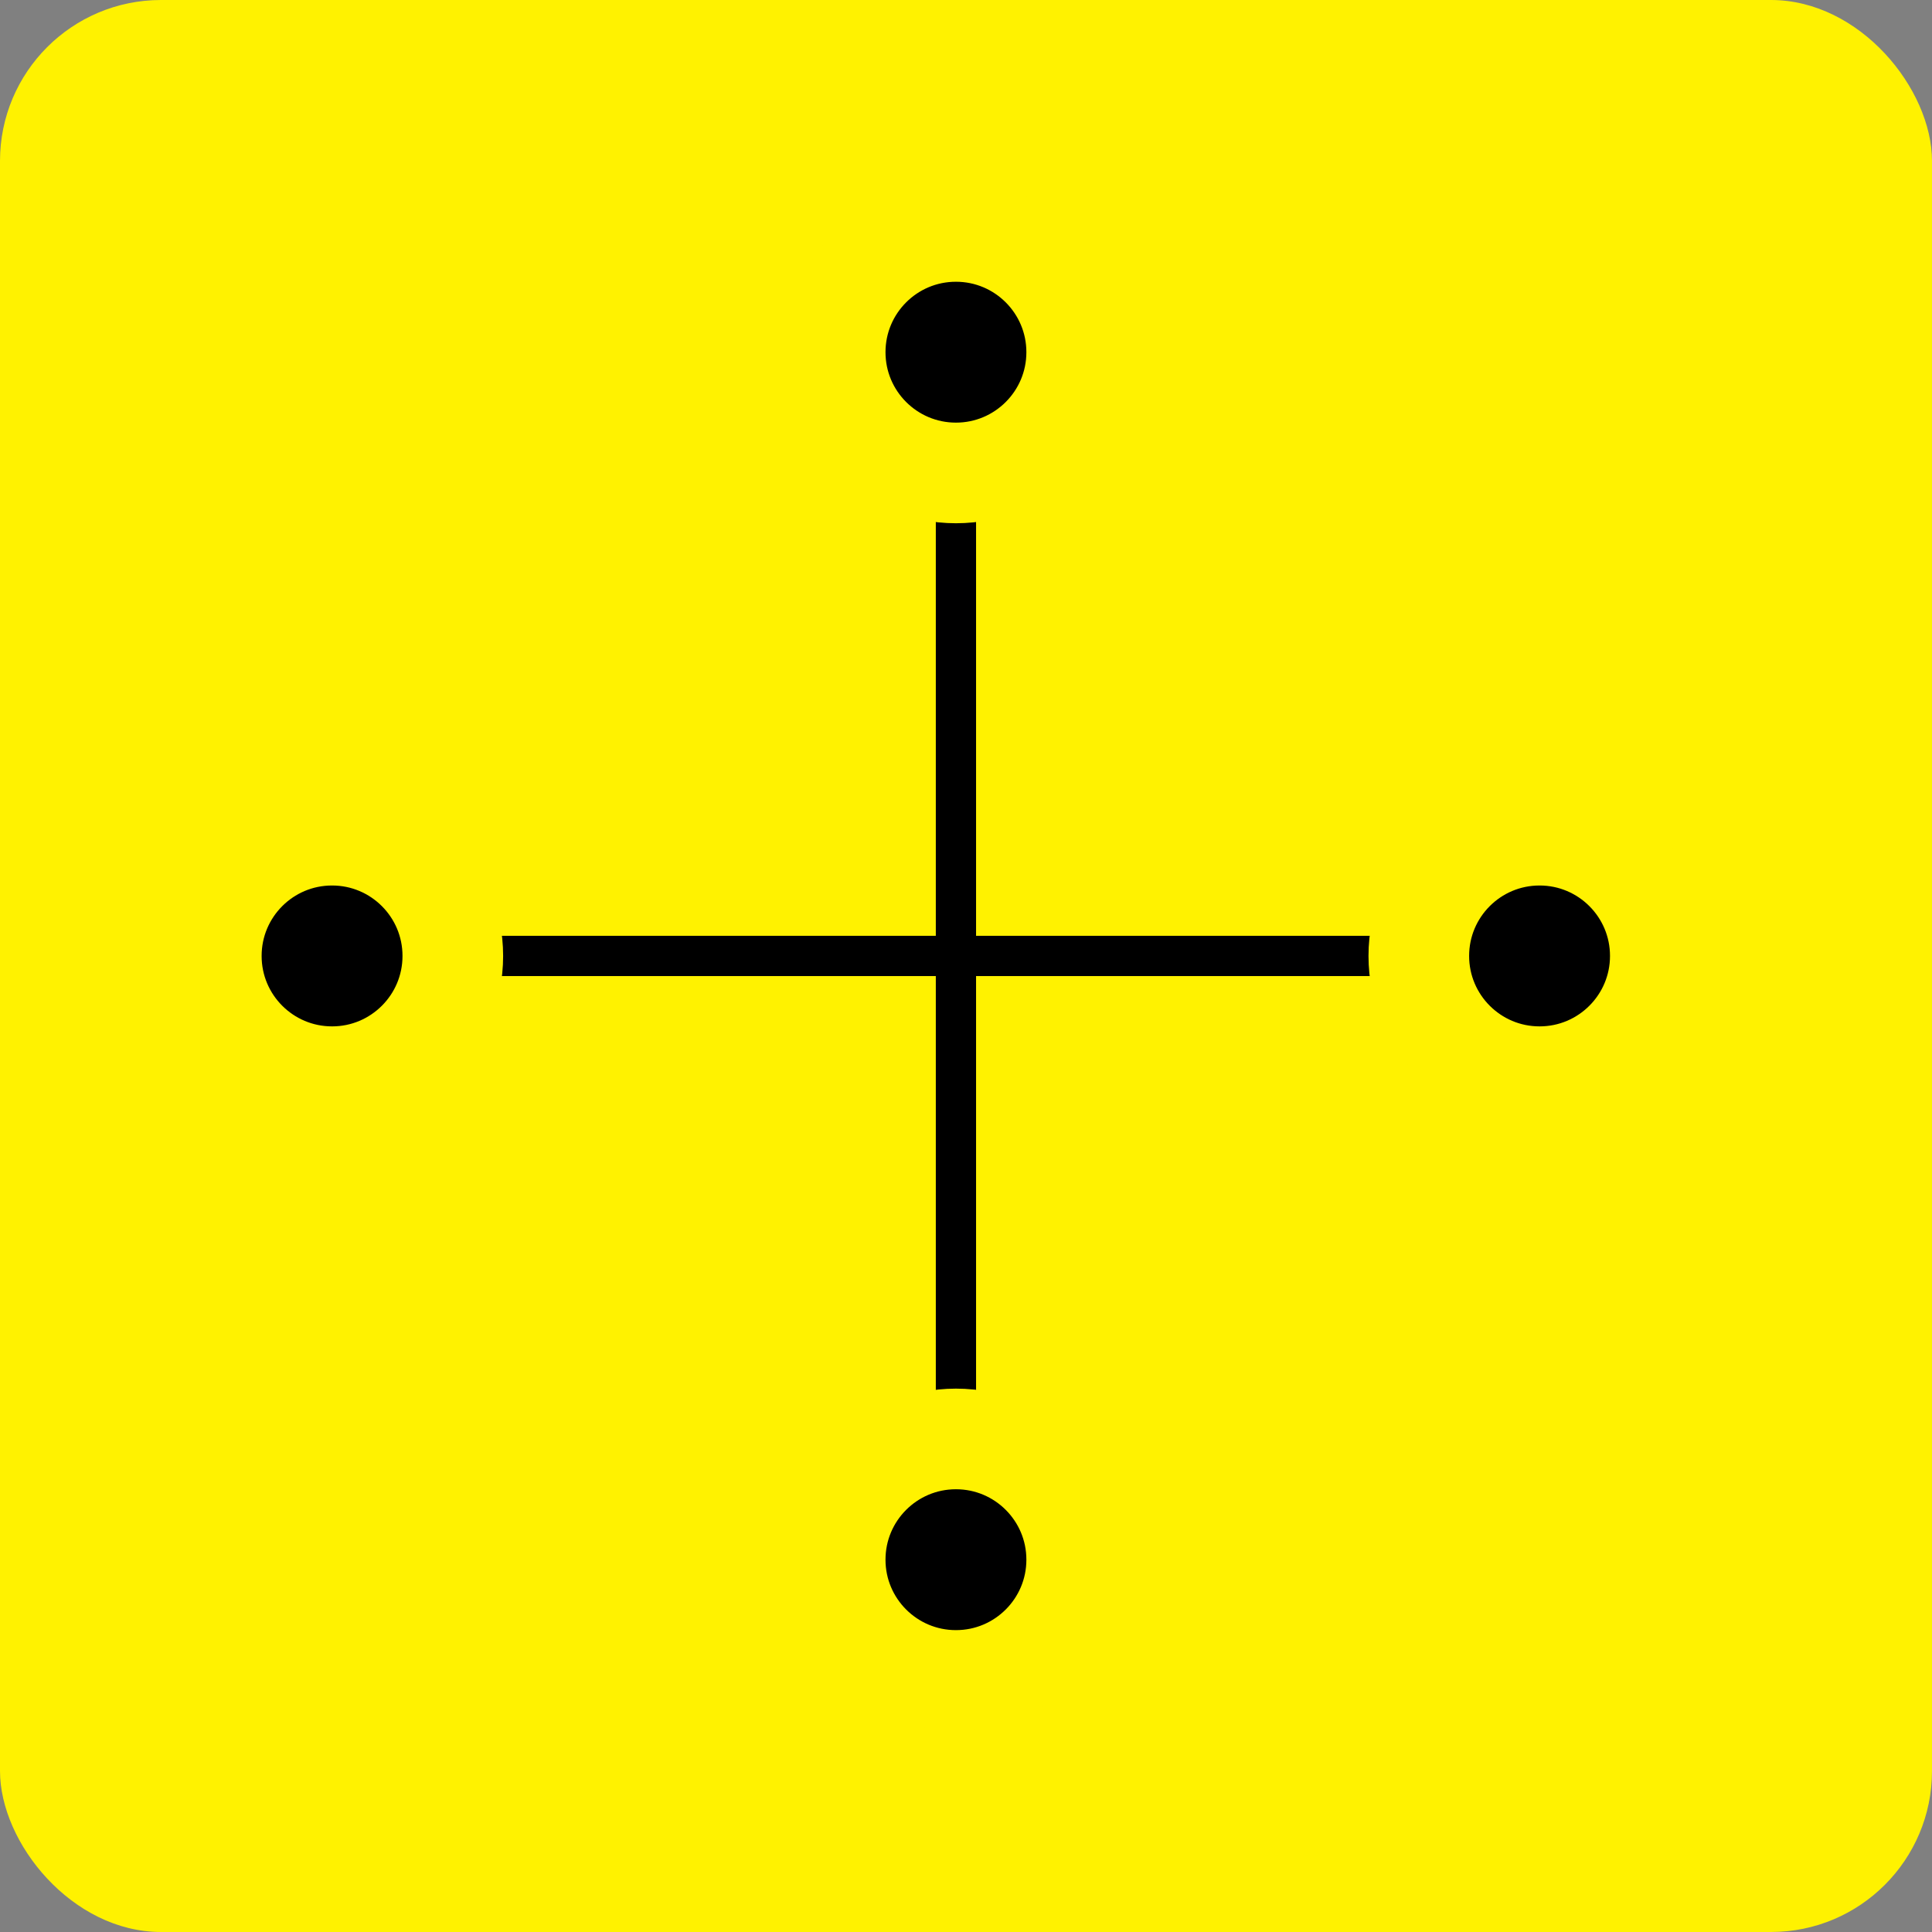 <svg width="48" height="48" viewBox="0 0 48 48" fill="none" xmlns="http://www.w3.org/2000/svg">
<rect x="0" y="0" width="48" height="48" fill="#808080" stroke="none"/>
<rect width="48" height="48" rx="4" fill="#FFF200"/>
<path d="M39.5 23.75L9 23.75" stroke="black"/>
<path d="M41.25 23.75C41.25 25.407 39.907 26.75 38.25 26.75C36.593 26.75 35.25 25.407 35.25 23.75C35.25 22.093 36.593 20.75 38.25 20.75C39.907 20.75 41.25 22.093 41.25 23.75Z" fill="black" stroke="#FFF200" stroke-width="2.5"/>
<path d="M11.25 23.75C11.25 25.407 9.907 26.75 8.25 26.75C6.593 26.75 5.25 25.407 5.25 23.75C5.25 22.093 6.593 20.75 8.25 20.75C9.907 20.75 11.25 22.093 11.25 23.75Z" fill="black" stroke="#FFF200" stroke-width="2.5"/>
<path d="M23.75 40L23.75 9.5" stroke="black"/>
<path d="M23.75 41.75C22.093 41.75 20.75 40.407 20.75 38.75C20.75 37.093 22.093 35.75 23.75 35.75C25.407 35.75 26.75 37.093 26.75 38.75C26.75 40.407 25.407 41.75 23.75 41.75Z" fill="black" stroke="#FFF200" stroke-width="2.5"/>
<path d="M23.75 11.75C22.093 11.75 20.75 10.407 20.75 8.75C20.75 7.093 22.093 5.75 23.75 5.75C25.407 5.75 26.75 7.093 26.75 8.75C26.75 10.407 25.407 11.75 23.75 11.75Z" fill="black" stroke="#FFF200" stroke-width="2.5"/>
</svg>
